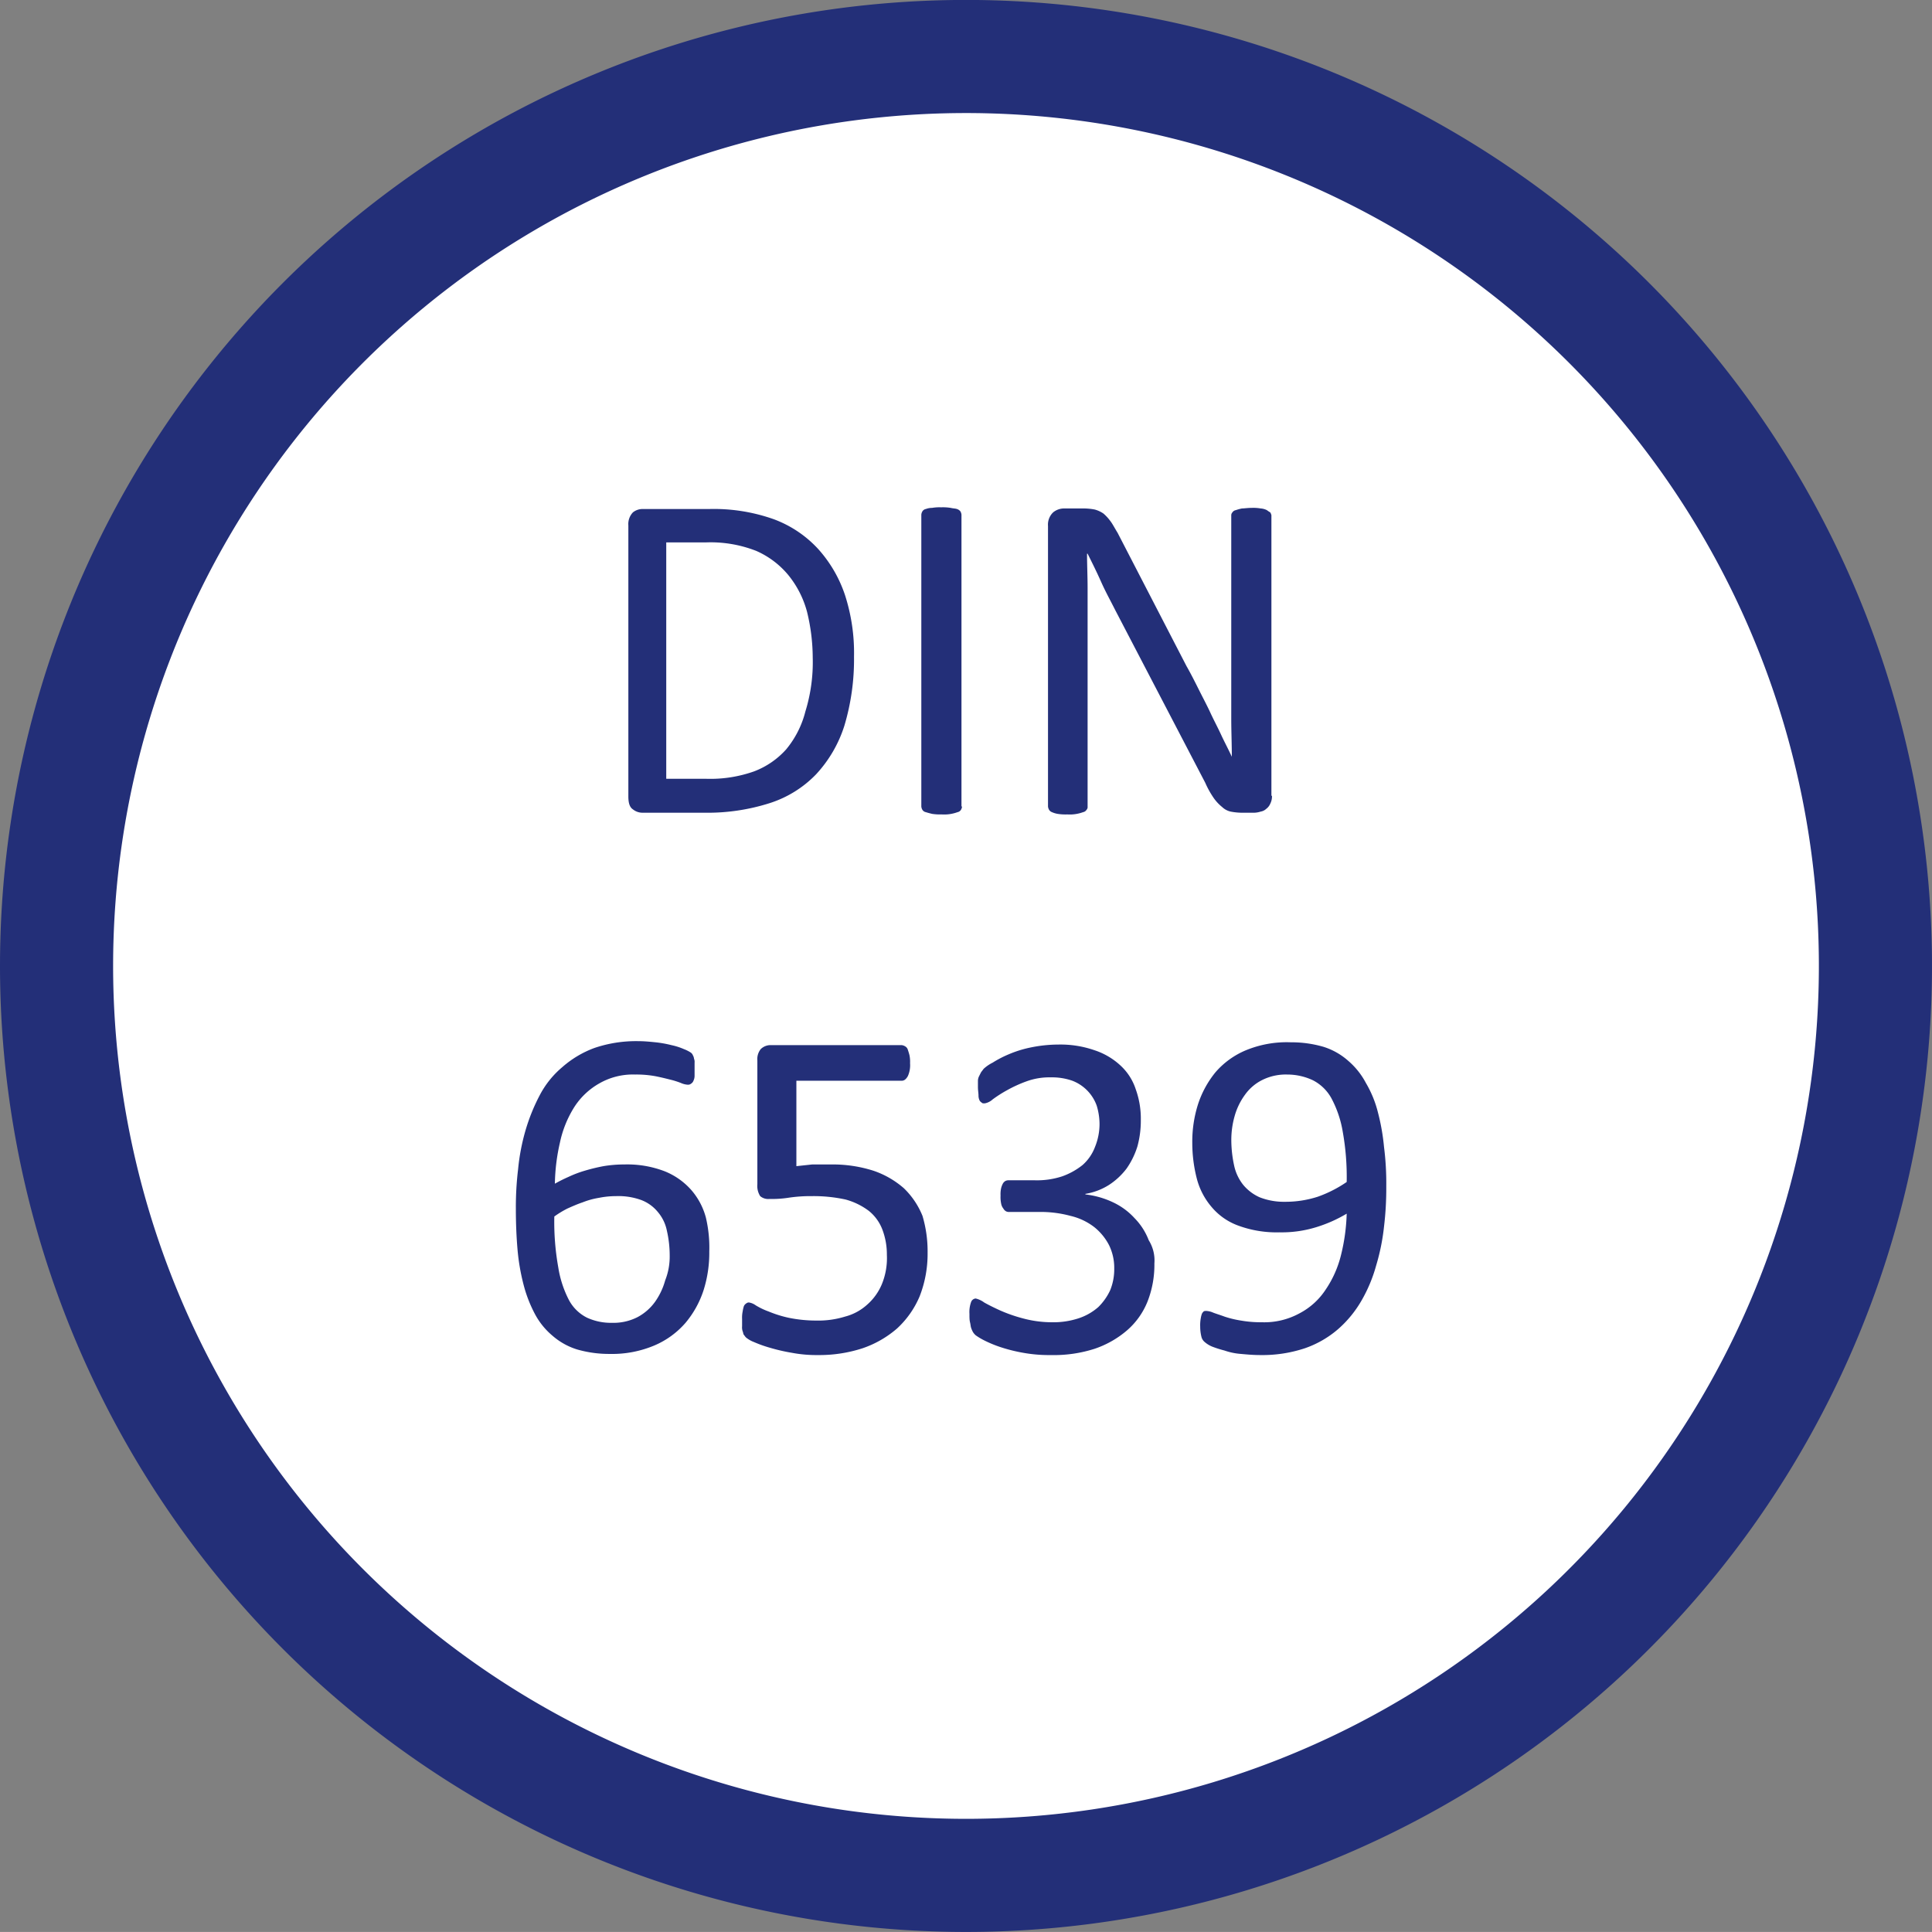 <svg xmlns="http://www.w3.org/2000/svg" width="34.16" height="34.159" viewBox="0 0 34.16 34.159">
  <rect x="0" y="0" width="34.16" height="34.159" fill="#808080" stroke="none"/>
  <g id="DIN_6539" transform="translate(1 1)">
    <g id="Gruppe_4784" data-name="Gruppe 4784" transform="translate(0 0)">
      <path id="Pfad_8422" data-name="Pfad 8422" d="M4098.67,1016.409a16.08,16.08,0,1,0-16.08-16.08,16.081,16.081,0,0,0,16.08,16.08" transform="translate(-4082.59 -984.25)" fill="#fff"/>
      <path id="Pfad_8423" data-name="Pfad 8423" d="M4098.67,1016.409a16.08,16.08,0,1,0-16.08-16.08A16.081,16.081,0,0,0,4098.67,1016.409Z" transform="translate(-4082.59 -984.25)" fill="none" stroke="#232f78" stroke-width="2"/>
    </g>
    <g id="Gruppe_4785" data-name="Gruppe 4785" transform="translate(10.11 7.97)">
      <path id="Pfad_8424" data-name="Pfad 8424" d="M4096.69,994.86a4.089,4.089,0,0,1-.17,1.22,2.27,2.27,0,0,1-.5.86,1.971,1.971,0,0,1-.82.51,3.618,3.618,0,0,1-1.15.17h-1.1a.271.271,0,0,1-.17-.06c-.06-.04-.08-.12-.08-.23v-4.79a.3.3,0,0,1,.08-.23.272.272,0,0,1,.17-.06h1.18a3.17,3.17,0,0,1,1.14.18,2.019,2.019,0,0,1,.78.52,2.306,2.306,0,0,1,.48.82A3.324,3.324,0,0,1,4096.69,994.86Zm-.73.02a3.451,3.451,0,0,0-.1-.81,1.737,1.737,0,0,0-.33-.65,1.537,1.537,0,0,0-.57-.43,2.21,2.21,0,0,0-.88-.15h-.71v4.18h.71a2.317,2.317,0,0,0,.84-.13,1.451,1.451,0,0,0,.57-.39,1.7,1.7,0,0,0,.34-.67A2.951,2.951,0,0,0,4095.96,994.88Z" transform="translate(-4092.7 -992.22)" fill="#232f78"/>
      <path id="Pfad_8425" data-name="Pfad 8425" d="M4098.6,997.51a.139.139,0,0,1-.02.06.092.092,0,0,1-.06.04.684.684,0,0,1-.28.04.912.912,0,0,1-.17-.01c-.04-.01-.08-.02-.11-.03a.093.093,0,0,1-.06-.04.138.138,0,0,1-.02-.06v-5.16a.139.139,0,0,1,.02-.06.09.09,0,0,1,.06-.04.311.311,0,0,1,.11-.02.76.76,0,0,1,.16-.01.86.86,0,0,1,.17.01c.04.01.08.01.11.02a.129.129,0,0,1,.06.04.145.145,0,0,1,.02.06v5.16Z" transform="translate(-4092.7 -992.22)" fill="#232f78"/>
      <path id="Pfad_8426" data-name="Pfad 8426" d="M4104.08,997.32a.29.29,0,0,1-.03.14.22.22,0,0,1-.07.09.19.19,0,0,1-.1.05.424.424,0,0,1-.11.02h-.23a1.108,1.108,0,0,1-.19-.02.315.315,0,0,1-.15-.08.781.781,0,0,1-.15-.16,1.628,1.628,0,0,1-.15-.27l-1.59-3.05c-.08-.16-.17-.32-.25-.5s-.16-.34-.24-.5h-.01c0,.2.01.4.01.61v3.86a.073.073,0,0,1-.02.06.09.09,0,0,1-.06.04.684.684,0,0,1-.28.04.86.86,0,0,1-.17-.01.409.409,0,0,1-.1-.03.1.1,0,0,1-.05-.04.145.145,0,0,1-.02-.06v-4.96a.3.3,0,0,1,.09-.24.306.306,0,0,1,.2-.07h.34a1.035,1.035,0,0,1,.2.02.506.506,0,0,1,.15.07.771.771,0,0,1,.12.13c.04.05.08.13.13.21l1.22,2.36c.08.14.15.28.22.42s.14.27.2.4.13.26.19.39.13.26.19.39h0c0-.22-.01-.45-.01-.68v-3.59a.075.075,0,0,1,.02-.05.09.09,0,0,1,.06-.04.807.807,0,0,1,.11-.03c.04,0,.1-.01.17-.01a.76.76,0,0,1,.16.01.289.289,0,0,1,.11.03.573.573,0,0,0,.06.04.176.176,0,0,1,.02.05v4.96Z" transform="translate(-4092.7 -992.22)" fill="#232f78"/>
    </g>
    <g id="Gruppe_4786" data-name="Gruppe 4786" transform="translate(8.12 17.409)">
      <path id="Pfad_8427" data-name="Pfad 8427" d="M4094.13,1005.38a2.193,2.193,0,0,1-.1.68,1.727,1.727,0,0,1-.32.58,1.506,1.506,0,0,1-.55.4,1.92,1.92,0,0,1-.79.15,2.034,2.034,0,0,1-.58-.08,1.2,1.2,0,0,1-.43-.24,1.291,1.291,0,0,1-.31-.38,2.356,2.356,0,0,1-.2-.51,3.74,3.74,0,0,1-.11-.63c-.02-.23-.03-.47-.03-.73a5.577,5.577,0,0,1,.04-.7,3.736,3.736,0,0,1,.13-.68,3.348,3.348,0,0,1,.25-.62,1.639,1.639,0,0,1,.4-.5,1.8,1.8,0,0,1,.57-.34,2.283,2.283,0,0,1,.78-.12c.1,0,.2.01.3.02a2.024,2.024,0,0,1,.28.05,1.134,1.134,0,0,1,.22.07.64.64,0,0,1,.12.06.1.1,0,0,1,.04.05.142.142,0,0,1,.02.06.148.148,0,0,1,.01.07v.23a.2.2,0,0,1-.02.09.1.1,0,0,1-.04.05.085.085,0,0,1-.06.02.346.346,0,0,1-.12-.03,1.459,1.459,0,0,0-.19-.06c-.08-.02-.16-.04-.26-.06a1.863,1.863,0,0,0-.36-.03,1.193,1.193,0,0,0-.64.16,1.264,1.264,0,0,0-.44.42,1.918,1.918,0,0,0-.25.62,3.469,3.469,0,0,0-.09.73,2.675,2.675,0,0,1,.24-.12,1.949,1.949,0,0,1,.29-.11,3.2,3.2,0,0,1,.33-.08,2.217,2.217,0,0,1,.37-.03,1.847,1.847,0,0,1,.71.12,1.246,1.246,0,0,1,.47.33,1.218,1.218,0,0,1,.26.49A2.3,2.3,0,0,1,4094.13,1005.38Zm-.7.07a1.97,1.97,0,0,0-.05-.44.731.731,0,0,0-.16-.33.7.7,0,0,0-.29-.21,1.182,1.182,0,0,0-.45-.07,1.525,1.525,0,0,0-.3.03,1.378,1.378,0,0,0-.29.08c-.09.03-.18.07-.27.11a1.759,1.759,0,0,0-.23.14,4.557,4.557,0,0,0,.07.9,1.884,1.884,0,0,0,.19.58.734.734,0,0,0,.32.31,1.017,1.017,0,0,0,.44.09.933.933,0,0,0,.45-.1.907.907,0,0,0,.31-.27,1.211,1.211,0,0,0,.18-.38A1.14,1.14,0,0,0,4093.43,1005.45Z" transform="translate(-4090.709 -1001.66)" fill="#232f78"/>
      <path id="Pfad_8428" data-name="Pfad 8428" d="M4097.99,1005.4a2.065,2.065,0,0,1-.14.77,1.635,1.635,0,0,1-.4.57,1.834,1.834,0,0,1-.61.35,2.471,2.471,0,0,1-.79.12,2.318,2.318,0,0,1-.46-.04,3.216,3.216,0,0,1-.39-.09,2.181,2.181,0,0,1-.28-.1.506.506,0,0,1-.14-.08c-.02-.02-.03-.04-.04-.05s-.01-.04-.02-.06a.222.222,0,0,1-.01-.09v-.13a.528.528,0,0,1,.01-.13.639.639,0,0,1,.02-.09.1.1,0,0,1,.04-.05.076.076,0,0,1,.05-.02.278.278,0,0,1,.12.05,1.243,1.243,0,0,0,.23.11,2.076,2.076,0,0,0,.35.11,2.415,2.415,0,0,0,.5.05,1.59,1.59,0,0,0,.5-.07.927.927,0,0,0,.39-.21.984.984,0,0,0,.26-.36,1.212,1.212,0,0,0,.09-.52,1.24,1.24,0,0,0-.08-.45.78.78,0,0,0-.24-.33,1.209,1.209,0,0,0-.41-.2,2.646,2.646,0,0,0-.6-.06,2.581,2.581,0,0,0-.42.03,1.94,1.94,0,0,1-.33.02.217.217,0,0,1-.16-.05.336.336,0,0,1-.05-.21V1002a.281.281,0,0,1,.06-.2.248.248,0,0,1,.18-.07h2.31a.142.142,0,0,1,.06.02.1.1,0,0,1,.05.06c.01.03.02.06.03.1a.586.586,0,0,1,.01.14.471.471,0,0,1-.04.23c-.03.05-.06.08-.11.08h-1.86v1.51l.28-.03h.33a2.372,2.372,0,0,1,.75.11,1.592,1.592,0,0,1,.54.31,1.411,1.411,0,0,1,.33.49A2.2,2.2,0,0,1,4097.99,1005.4Z" transform="translate(-4090.709 -1001.66)" fill="#232f78"/>
      <path id="Pfad_8429" data-name="Pfad 8429" d="M4102,1005.59a1.776,1.776,0,0,1-.12.67,1.322,1.322,0,0,1-.36.51,1.727,1.727,0,0,1-.58.33,2.351,2.351,0,0,1-.77.11,2.568,2.568,0,0,1-.49-.04,2.889,2.889,0,0,1-.4-.1,2.132,2.132,0,0,1-.29-.12,1.135,1.135,0,0,1-.15-.09.257.257,0,0,1-.05-.06.489.489,0,0,1-.03-.07c-.01-.03-.01-.06-.02-.1s-.01-.09-.01-.15a.516.516,0,0,1,.03-.21.094.094,0,0,1,.08-.06.41.41,0,0,1,.15.07c.07.04.17.09.28.14a2.64,2.64,0,0,0,.4.14,1.962,1.962,0,0,0,.51.07,1.427,1.427,0,0,0,.48-.07,1,1,0,0,0,.35-.2,1.018,1.018,0,0,0,.21-.3.989.989,0,0,0,.07-.38.913.913,0,0,0-.09-.41.994.994,0,0,0-.26-.32,1.091,1.091,0,0,0-.42-.2,2.022,2.022,0,0,0-.57-.07h-.51a.127.127,0,0,1-.06-.01.119.119,0,0,1-.05-.05.191.191,0,0,1-.04-.09.561.561,0,0,1-.01-.14.5.5,0,0,1,.01-.13.341.341,0,0,1,.03-.08.119.119,0,0,1,.05-.05.127.127,0,0,1,.06-.01h.46a1.427,1.427,0,0,0,.48-.07,1.243,1.243,0,0,0,.36-.2.8.8,0,0,0,.22-.32,1.074,1.074,0,0,0,.08-.41,1.135,1.135,0,0,0-.05-.32.737.737,0,0,0-.43-.44,1.082,1.082,0,0,0-.38-.06,1.178,1.178,0,0,0-.43.07,2.3,2.3,0,0,0-.35.16,2.214,2.214,0,0,0-.25.16.285.285,0,0,1-.14.07c-.02,0-.04,0-.05-.01s-.03-.02-.04-.04a.2.2,0,0,1-.02-.09c0-.04-.01-.09-.01-.15v-.11a.185.185,0,0,1,.02-.08l.03-.06c.01-.02.03-.04.05-.07a.681.681,0,0,1,.16-.11,1.928,1.928,0,0,1,.29-.15,1.983,1.983,0,0,1,.39-.12,2.435,2.435,0,0,1,.48-.05,1.831,1.831,0,0,1,.64.1,1.242,1.242,0,0,1,.46.27.985.985,0,0,1,.27.42,1.528,1.528,0,0,1,.09.54,1.725,1.725,0,0,1-.06.47,1.41,1.41,0,0,1-.19.39,1.228,1.228,0,0,1-.31.29,1.113,1.113,0,0,1-.42.16v.01a1.55,1.55,0,0,1,.49.14,1.212,1.212,0,0,1,.38.28,1.138,1.138,0,0,1,.25.39A.673.673,0,0,1,4102,1005.59Z" transform="translate(-4090.709 -1001.66)" fill="#232f78"/>
      <path id="Pfad_8430" data-name="Pfad 8430" d="M4106.1,1004.23a5.689,5.689,0,0,1-.04.71,3.79,3.79,0,0,1-.14.69,2.629,2.629,0,0,1-.26.62,1.988,1.988,0,0,1-.41.5,1.793,1.793,0,0,1-.59.34,2.386,2.386,0,0,1-.79.12c-.12,0-.23-.01-.34-.02a1.143,1.143,0,0,1-.29-.06,1.957,1.957,0,0,1-.22-.07.484.484,0,0,1-.13-.08.173.173,0,0,1-.06-.1.73.73,0,0,1-.02-.17.678.678,0,0,1,.01-.15.413.413,0,0,1,.02-.08.137.137,0,0,1,.03-.04c.01-.01.03-.01.05-.01a.349.349,0,0,1,.12.03c.05.02.12.04.2.07a1.77,1.77,0,0,0,.29.07,2.049,2.049,0,0,0,.37.03,1.3,1.3,0,0,0,.67-.16,1.238,1.238,0,0,0,.46-.42,1.885,1.885,0,0,0,.27-.61,3.4,3.4,0,0,0,.1-.73,2.438,2.438,0,0,1-.51.23,2.068,2.068,0,0,1-.68.1,1.957,1.957,0,0,1-.73-.12,1.108,1.108,0,0,1-.47-.33,1.254,1.254,0,0,1-.26-.5,2.535,2.535,0,0,1-.08-.63,2.186,2.186,0,0,1,.1-.68,1.75,1.75,0,0,1,.31-.57,1.446,1.446,0,0,1,.54-.39,1.894,1.894,0,0,1,.79-.14,2.031,2.031,0,0,1,.58.08,1.2,1.2,0,0,1,.44.25,1.335,1.335,0,0,1,.31.39,1.949,1.949,0,0,1,.21.51,3.828,3.828,0,0,1,.11.62A5.112,5.112,0,0,1,4106.1,1004.23Zm-.7-.08a4.536,4.536,0,0,0-.07-.89,1.922,1.922,0,0,0-.2-.59.777.777,0,0,0-.33-.32,1.063,1.063,0,0,0-.45-.1.935.935,0,0,0-.45.1.828.828,0,0,0-.3.26,1.168,1.168,0,0,0-.18.37,1.539,1.539,0,0,0-.06.43,2.153,2.153,0,0,0,.05.45.821.821,0,0,0,.16.34.8.8,0,0,0,.29.22,1.17,1.17,0,0,0,.45.08,1.853,1.853,0,0,0,.58-.09A2.2,2.2,0,0,0,4105.4,1004.15Z" transform="translate(-4090.709 -1001.66)" fill="#232f78"/>
    </g>
  </g>
</svg>
